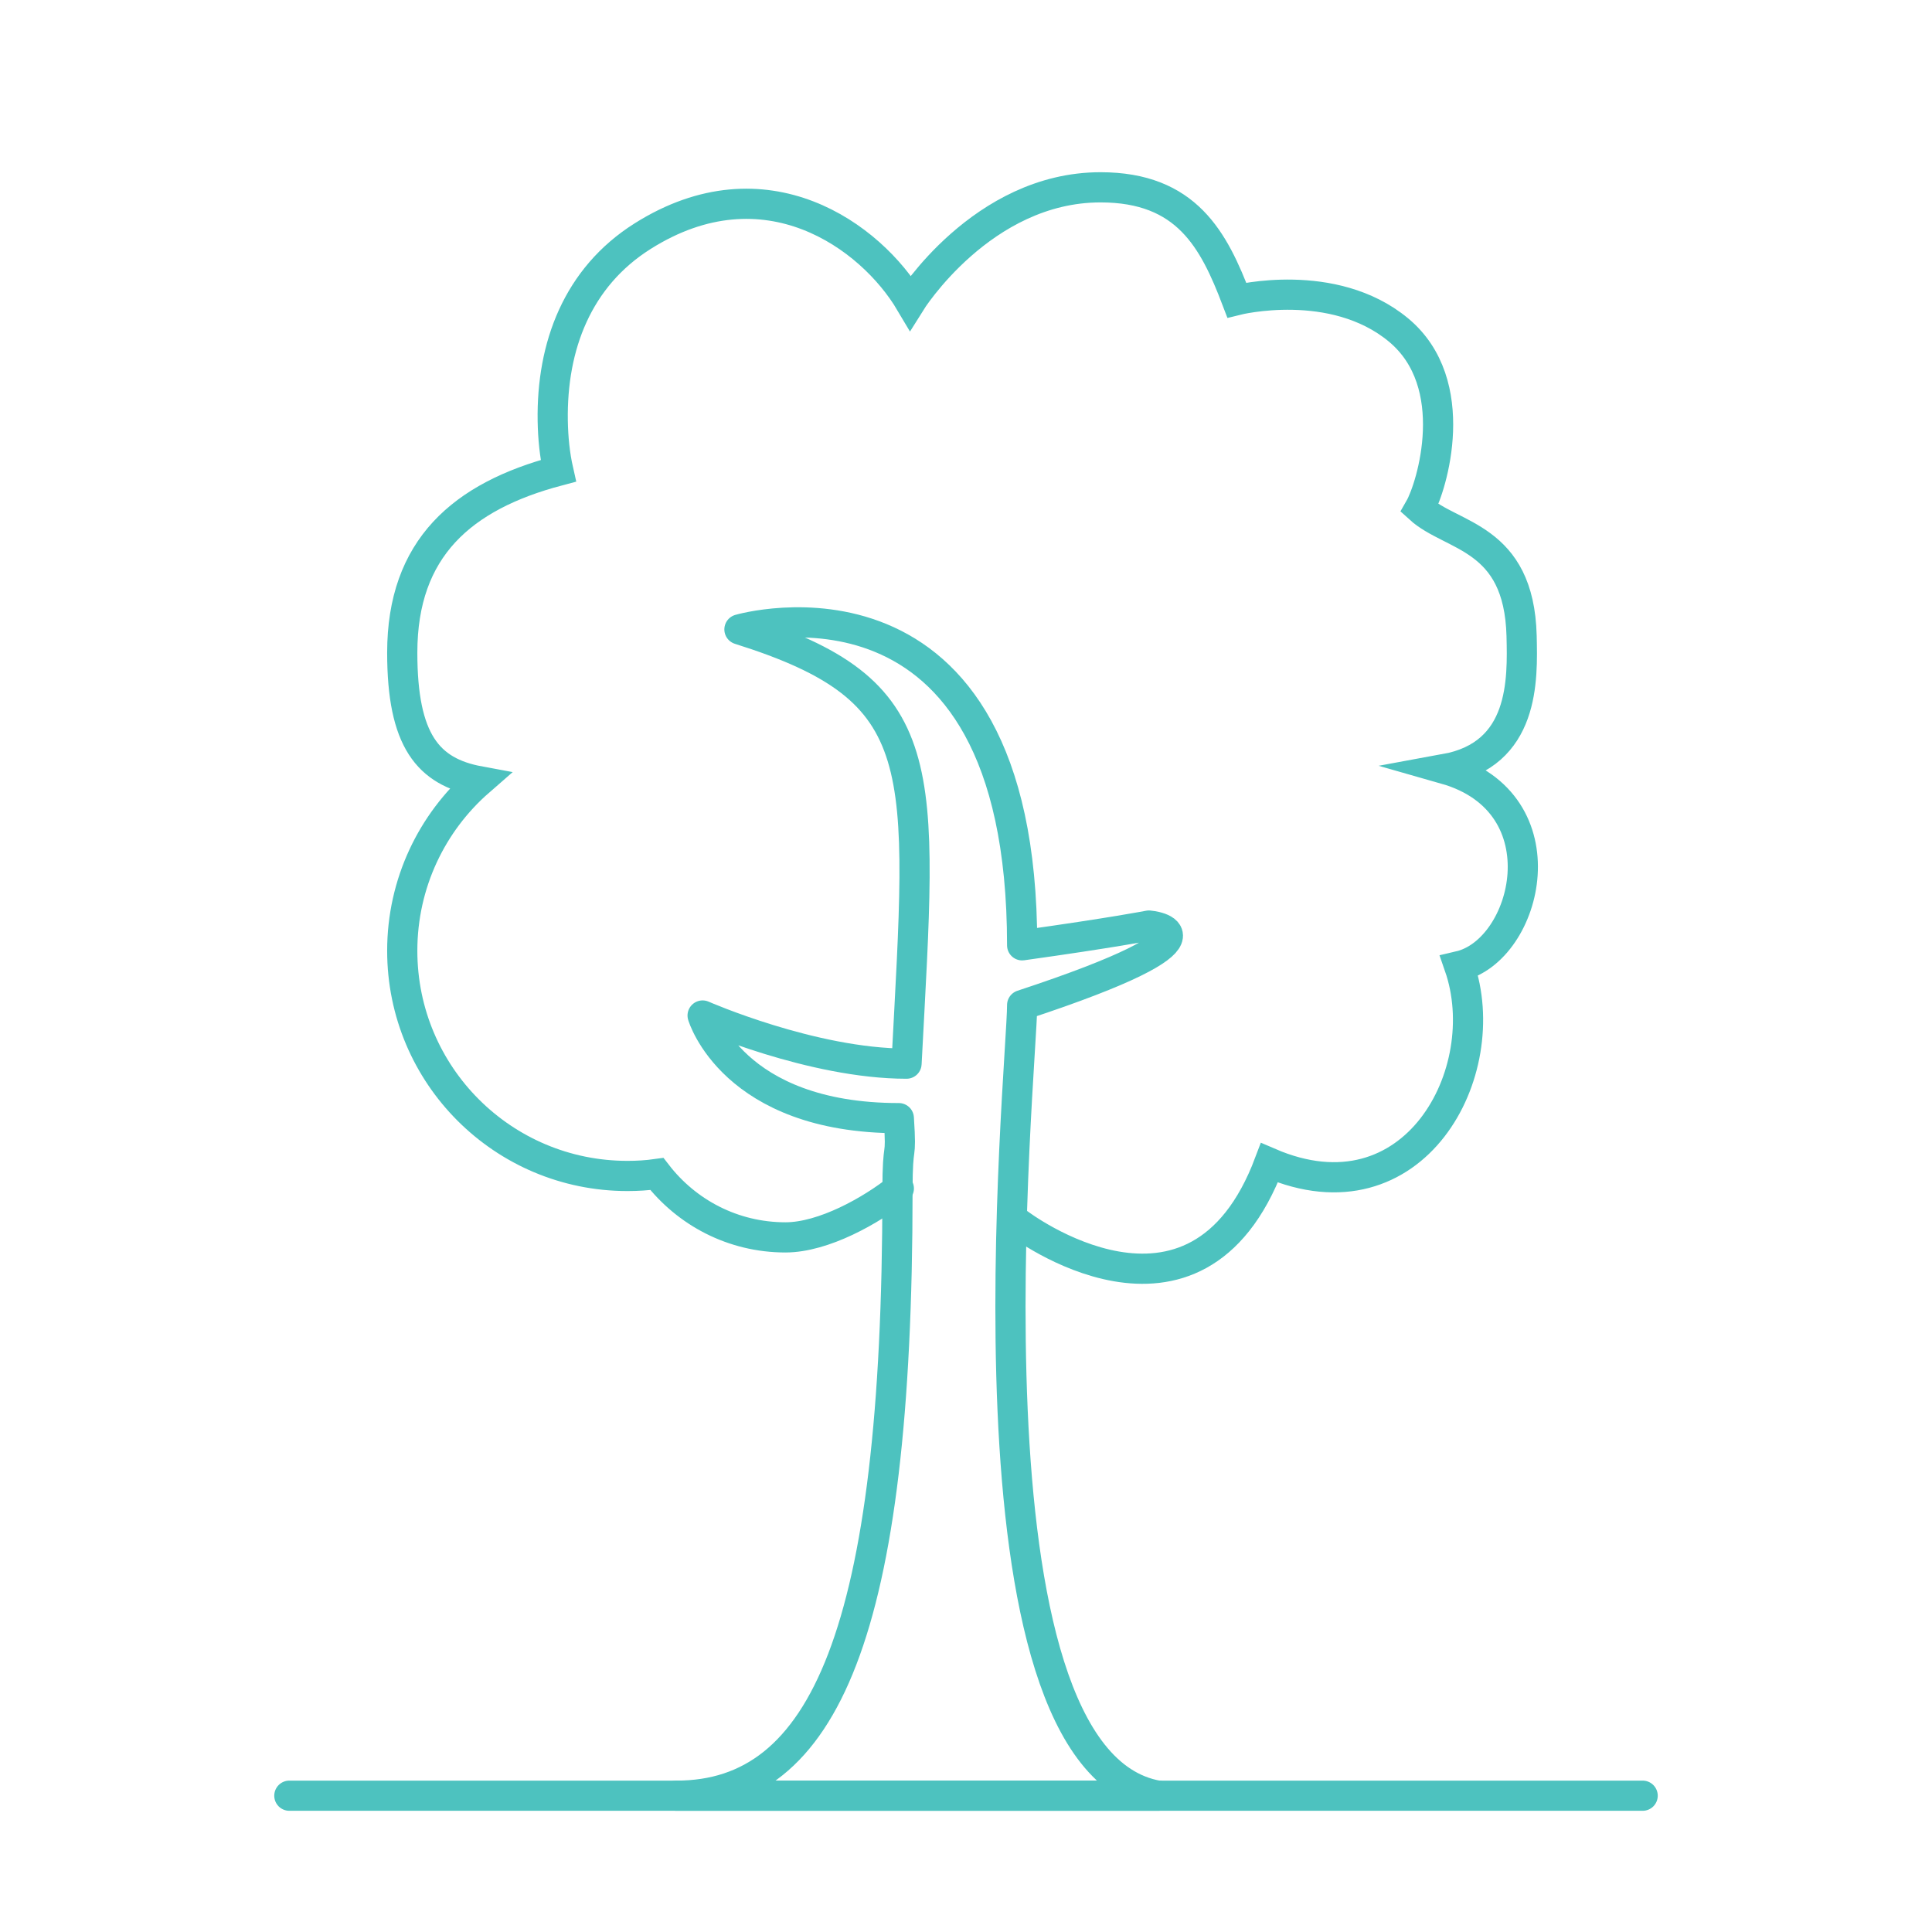 <?xml version="1.0" encoding="UTF-8"?>
<svg xmlns="http://www.w3.org/2000/svg" viewBox="0 0 128 128">
  <g id="uuid-13b21787-a1f7-46ea-8e75-4be0e959be2c" data-name="Layer 28">
    <line id="uuid-eca54d3c-40f9-4391-ae53-c84ad5e97bf2" data-name="land" x1="19.17" y1="118.97" x2="108.83" y2="118.97" style="fill: none; stroke: #4dc2bf; stroke-linecap: round; stroke-miterlimit: 10; stroke-width: 2px;"/>
  </g>
  <g id="uuid-6c781c49-7c8a-4cb0-b457-9572a595e63c" data-name="Layer 27">
    <path d="M59.55,78.74c-1.83,1.46-4.99,3.24-7.51,3.24-3.48,0-6.55-1.65-8.52-4.2-.64,.09-1.28,.13-1.95,.13-8.25,0-14.92-6.68-14.92-14.92,0-4.47,1.97-8.5,5.1-11.23-3.4-.63-5.1-2.7-5.1-8.52,0-6.92,3.96-10.36,10.34-12.05-.24-1.06-.35-2.17-.37-3.31-.08-4.95,1.64-9.51,5.95-12.23,8.14-5.14,15.14,0,17.74,4.39,0,0,4.75-7.63,12.6-7.63,5.71,0,7.51,3.48,9.03,7.47,0,0,6.38-1.6,10.7,1.97s2.22,10.42,1.41,11.83c2.13,1.94,6.59,1.82,6.76,8.45,.07,2.92,.2,7.86-5.07,8.82,7.9,2.25,5.48,12.01,.94,13.06,2.44,7.02-3,17.16-12.58,13.03-4.88,12.95-16.62,4.01-16.62,4.01" style="fill: none; stroke: #4dc2bf; stroke-linecap: round; stroke-miterlimit: 10; stroke-width: 2px;"/>
  </g>
  <g id="uuid-216ad709-fbbf-439c-8067-4fb081089a26" data-name="Layer 26">
    <path d="M67.72,66.59c14.45-4.76,8.4-5.27,8.4-5.27,0,0-2.39,.47-8.4,1.31,0-26.39-18.73-20.93-18.73-20.93,12.95,4.07,12.11,8.87,11.07,28.77-6.25,0-13.51-3.19-13.51-3.19,0,0,1.98,6.8,13,6.8,.2,3.11-.09,1.18-.09,4.87,0,29.26-4.88,40.02-14.64,40.02h31.91c-13.7-2.38-9.01-48.26-9.01-52.38Z" style="fill: none; stroke: #4dc2bf; stroke-linecap: round; stroke-linejoin: round; stroke-width: 2px;"/>
  </g>
</svg>